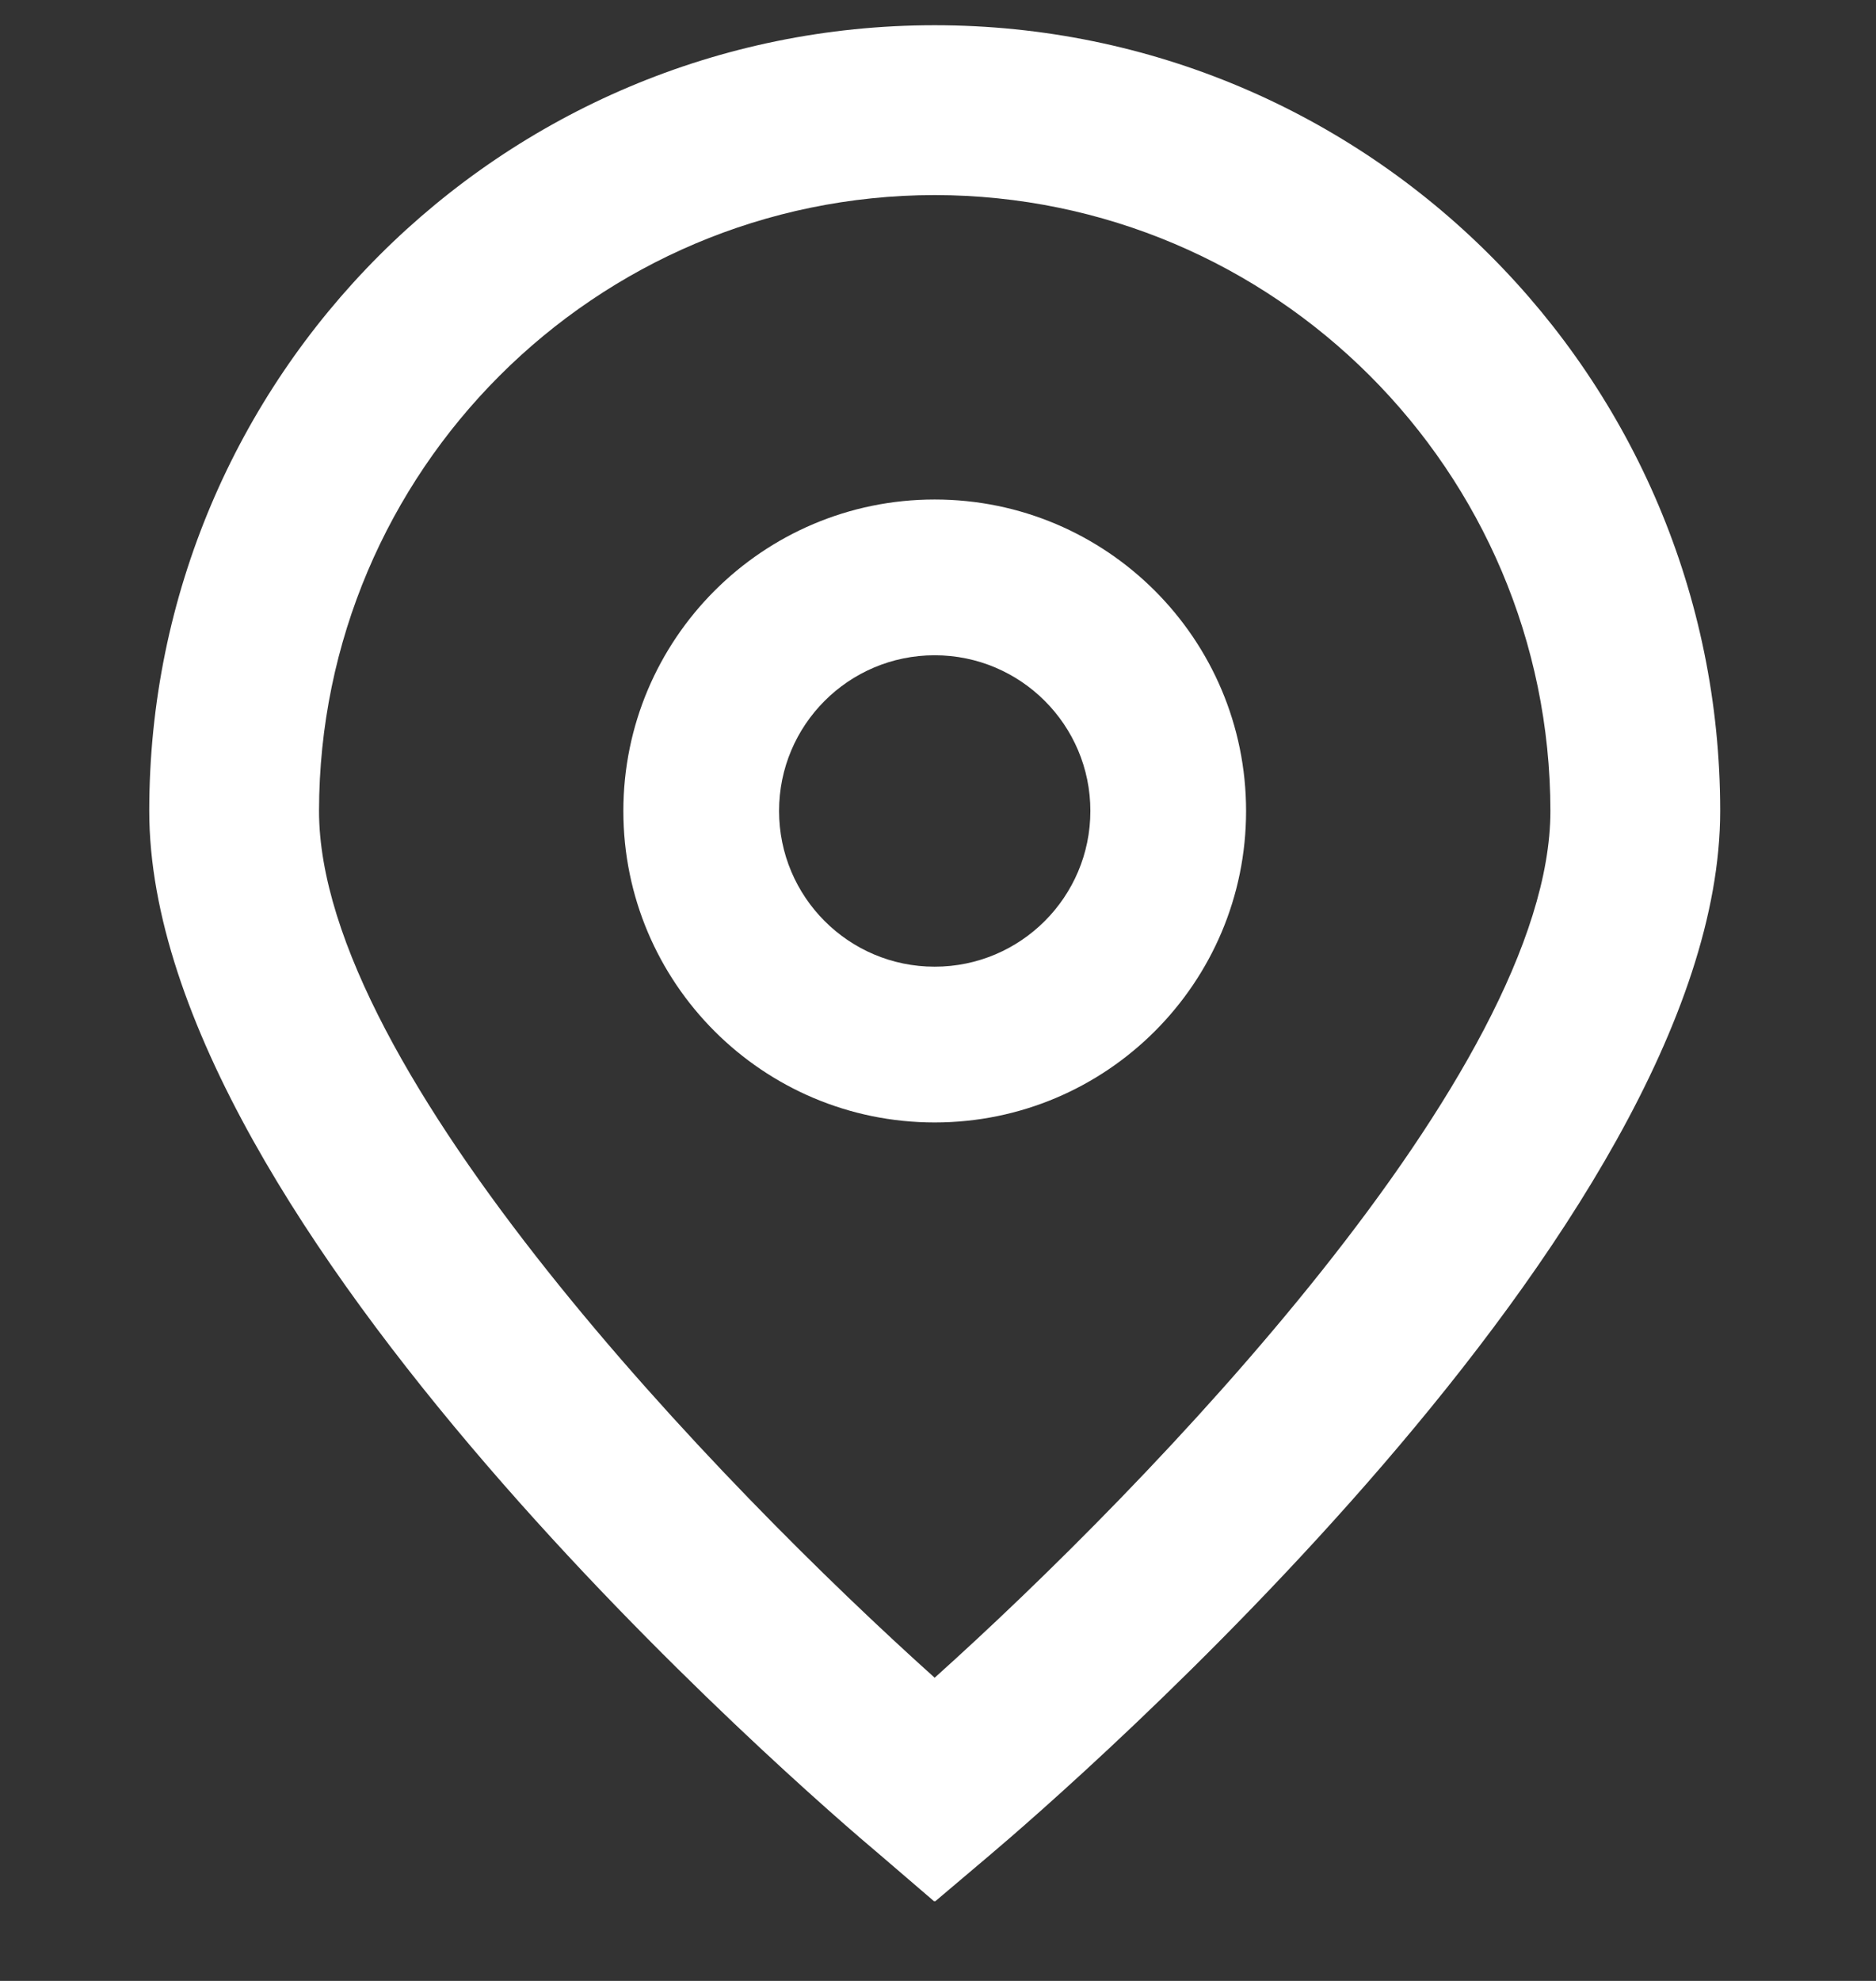 <?xml version="1.0" encoding="UTF-8"?>
<svg xmlns="http://www.w3.org/2000/svg" width="18" height="19" viewBox="0 0 18 19" fill="none">
  <rect x="0" y="0" width="18" height="19" fill="#333333" stroke="none"/>
  <g clip-path="url(#clip0_14648_398)">
    <path d="M8.968 18.241L8.446 17.793C7.725 17.189 1.432 11.754 1.432 7.778C1.432 3.616 4.806 0.242 8.968 0.242C13.131 0.242 16.505 3.616 16.505 7.778C16.505 11.754 10.212 17.189 9.494 17.796L8.968 18.241ZM8.968 1.871C5.708 1.875 3.065 4.518 3.061 7.778C3.061 10.276 6.933 14.266 8.968 16.092C11.004 14.265 14.876 10.273 14.876 7.778C14.872 4.518 12.229 1.875 8.968 1.871Z" fill="white"></path>
    <path d="M8.968 10.766C7.319 10.766 5.981 9.428 5.981 7.779C5.981 6.129 7.319 4.791 8.968 4.791C10.618 4.791 11.956 6.129 11.956 7.779C11.956 9.428 10.618 10.766 8.968 10.766ZM8.968 6.285C8.143 6.285 7.475 6.954 7.475 7.778C7.475 8.603 8.143 9.272 8.968 9.272C9.793 9.272 10.462 8.603 10.462 7.778C10.462 6.954 9.793 6.285 8.968 6.285Z" fill="white"></path>
  </g>
  <defs>
    <clipPath id="clip0_14648_398">
      <rect width="18" height="18" fill="white" transform="translate(0 0.235)"></rect>
    </clipPath>
  </defs>
</svg>
